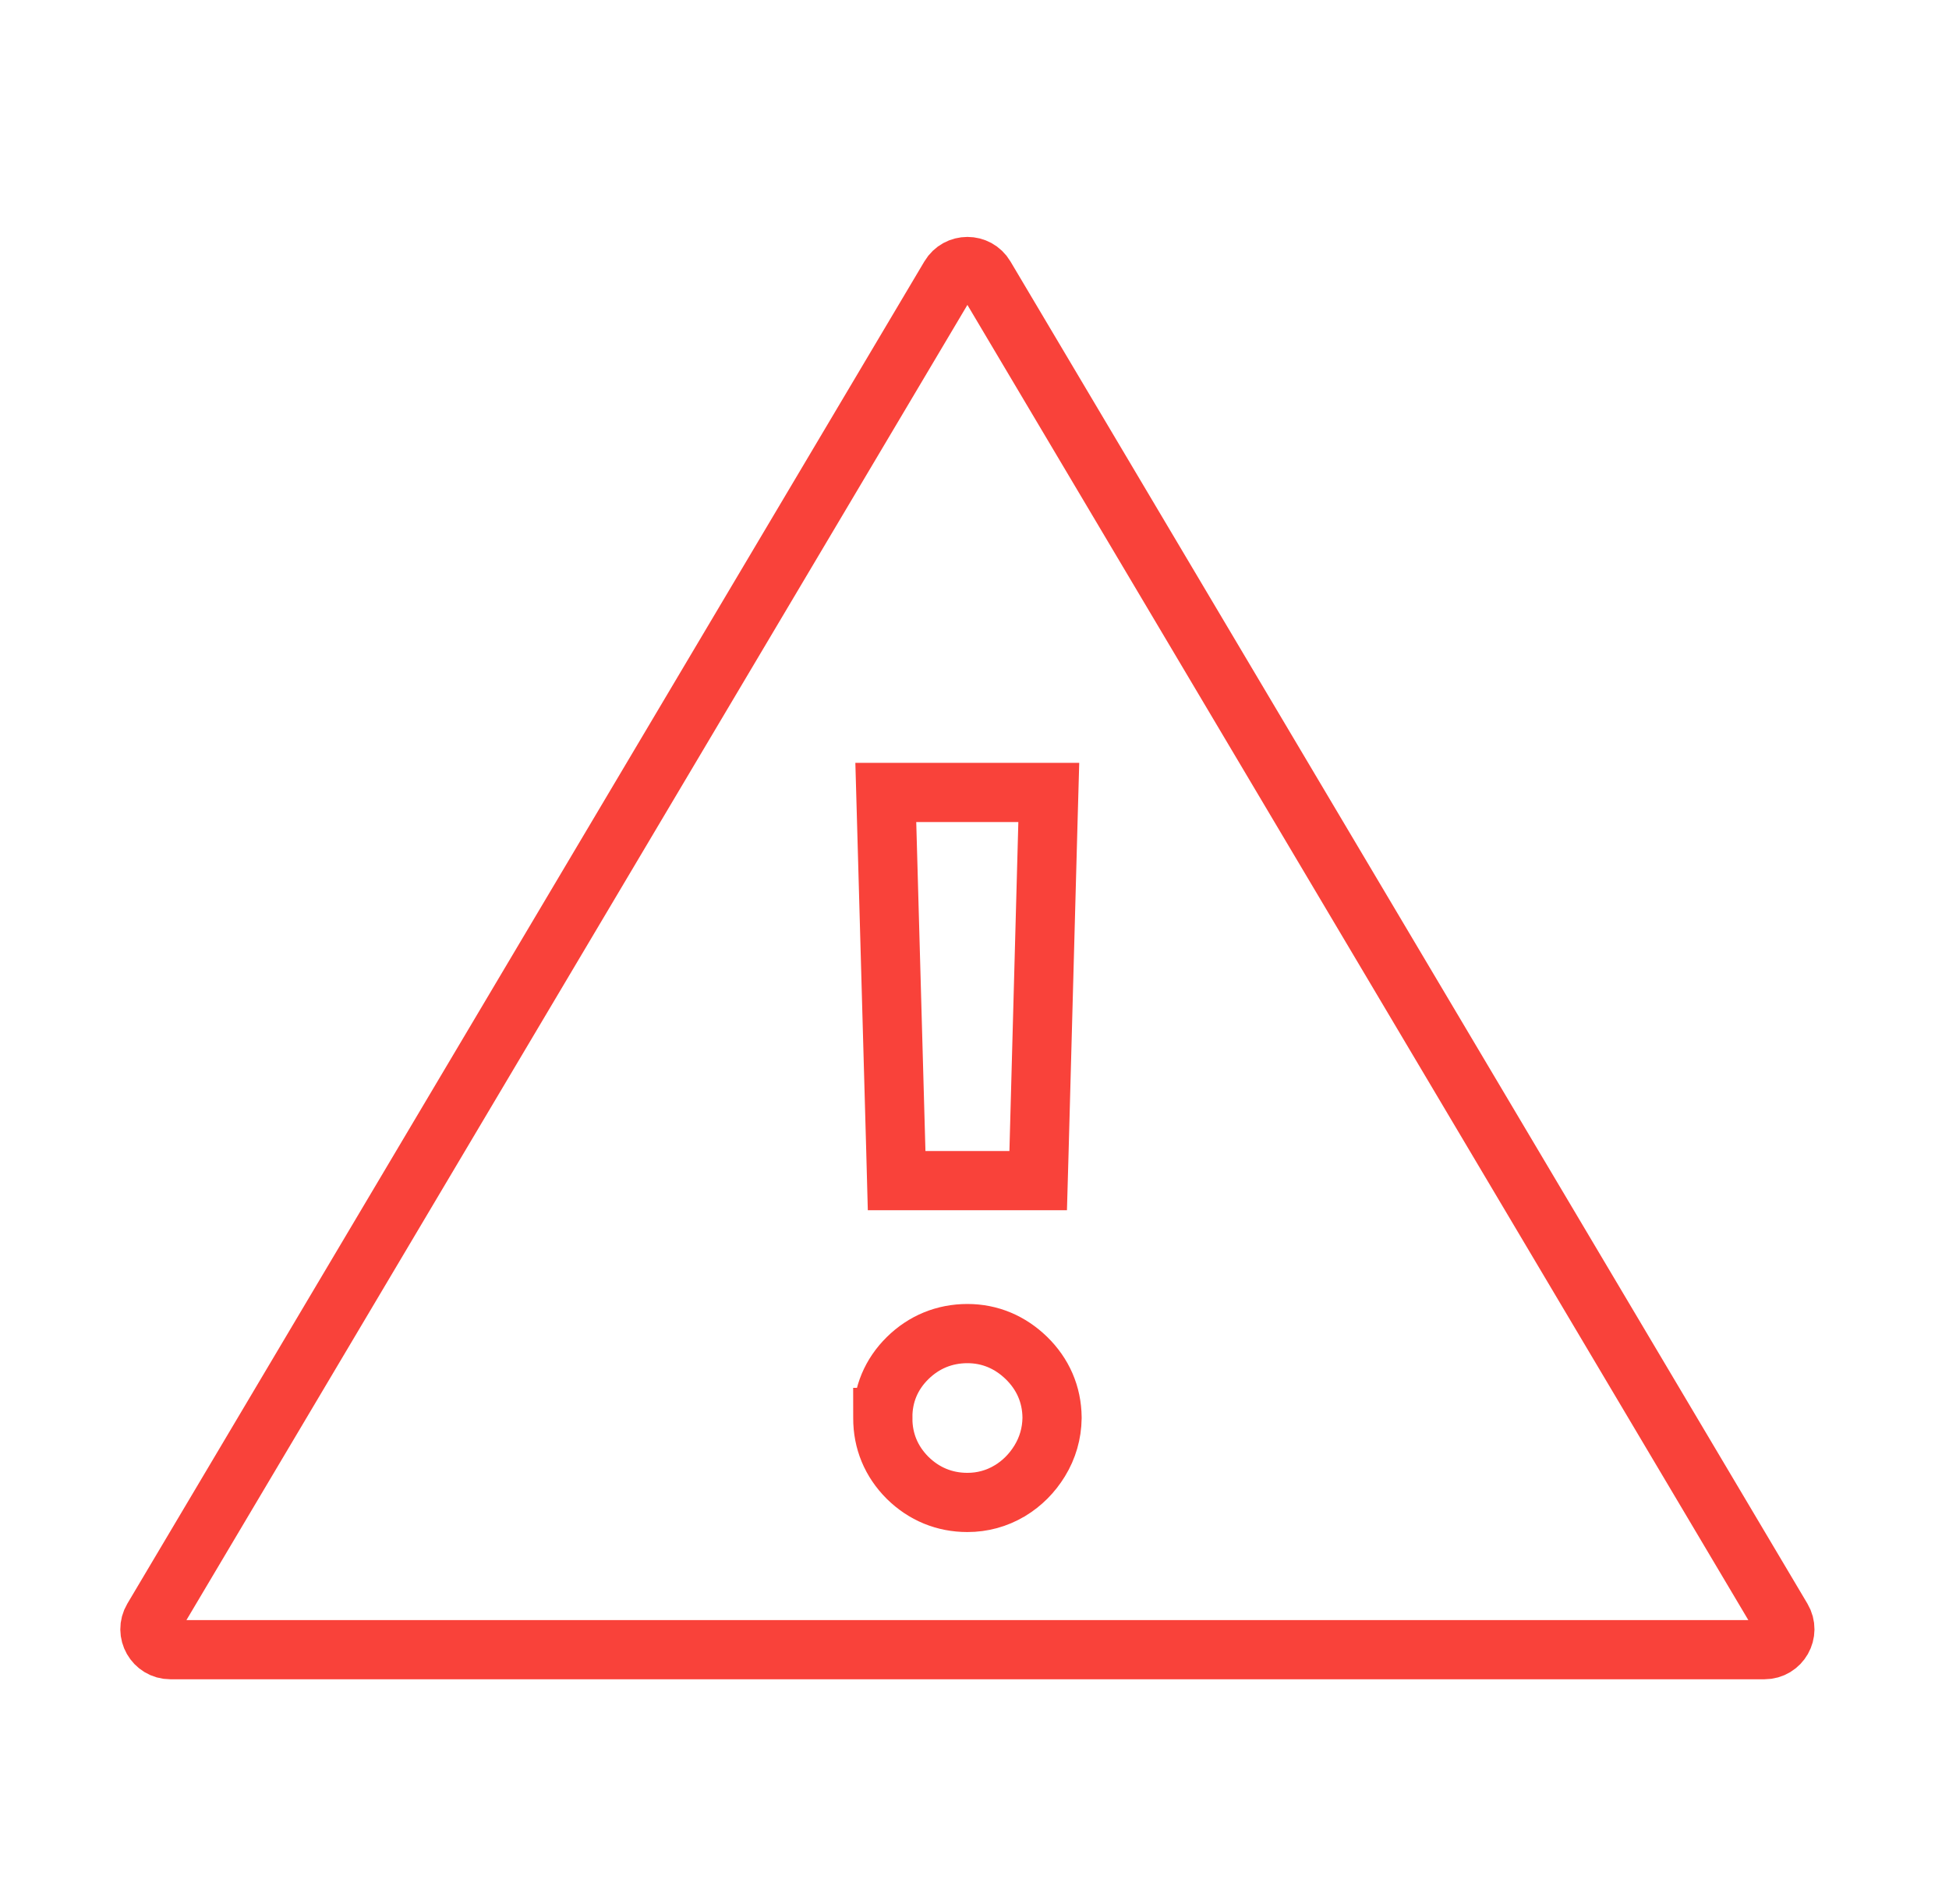 <svg width="43" height="42" viewBox="0 0 43 42" fill="none" xmlns="http://www.w3.org/2000/svg">
<path d="M20.956 6.1C21.131 5.806 21.557 5.806 21.731 6.1L39.315 35.71C39.494 36.011 39.277 36.392 38.928 36.392H3.759C3.409 36.392 3.193 36.011 3.371 35.71L20.956 6.1Z" stroke="#F9423A" stroke-width="1.306"/>
<path d="M21.344 29.419C21.845 29.419 22.287 29.61 22.645 29.957C23.009 30.312 23.206 30.76 23.211 31.269V31.286C23.206 31.622 23.114 31.941 22.938 32.228C22.772 32.499 22.552 32.721 22.281 32.886L22.273 32.89C21.988 33.059 21.674 33.144 21.344 33.144C20.837 33.144 20.385 32.957 20.024 32.601L20.021 32.598C19.663 32.239 19.475 31.789 19.477 31.282C19.477 31.28 19.477 31.278 19.477 31.276C19.477 31.274 19.476 31.271 19.476 31.269H19.477C19.475 30.763 19.664 30.315 20.024 29.96C20.385 29.605 20.837 29.419 21.344 29.419ZM23.139 17.482L23.12 18.153L22.923 25.41L22.905 26.045H19.782L19.765 25.411L19.562 18.154L19.543 17.482H23.139Z" stroke="#F9423A" stroke-width="1.306"/>
</svg>
